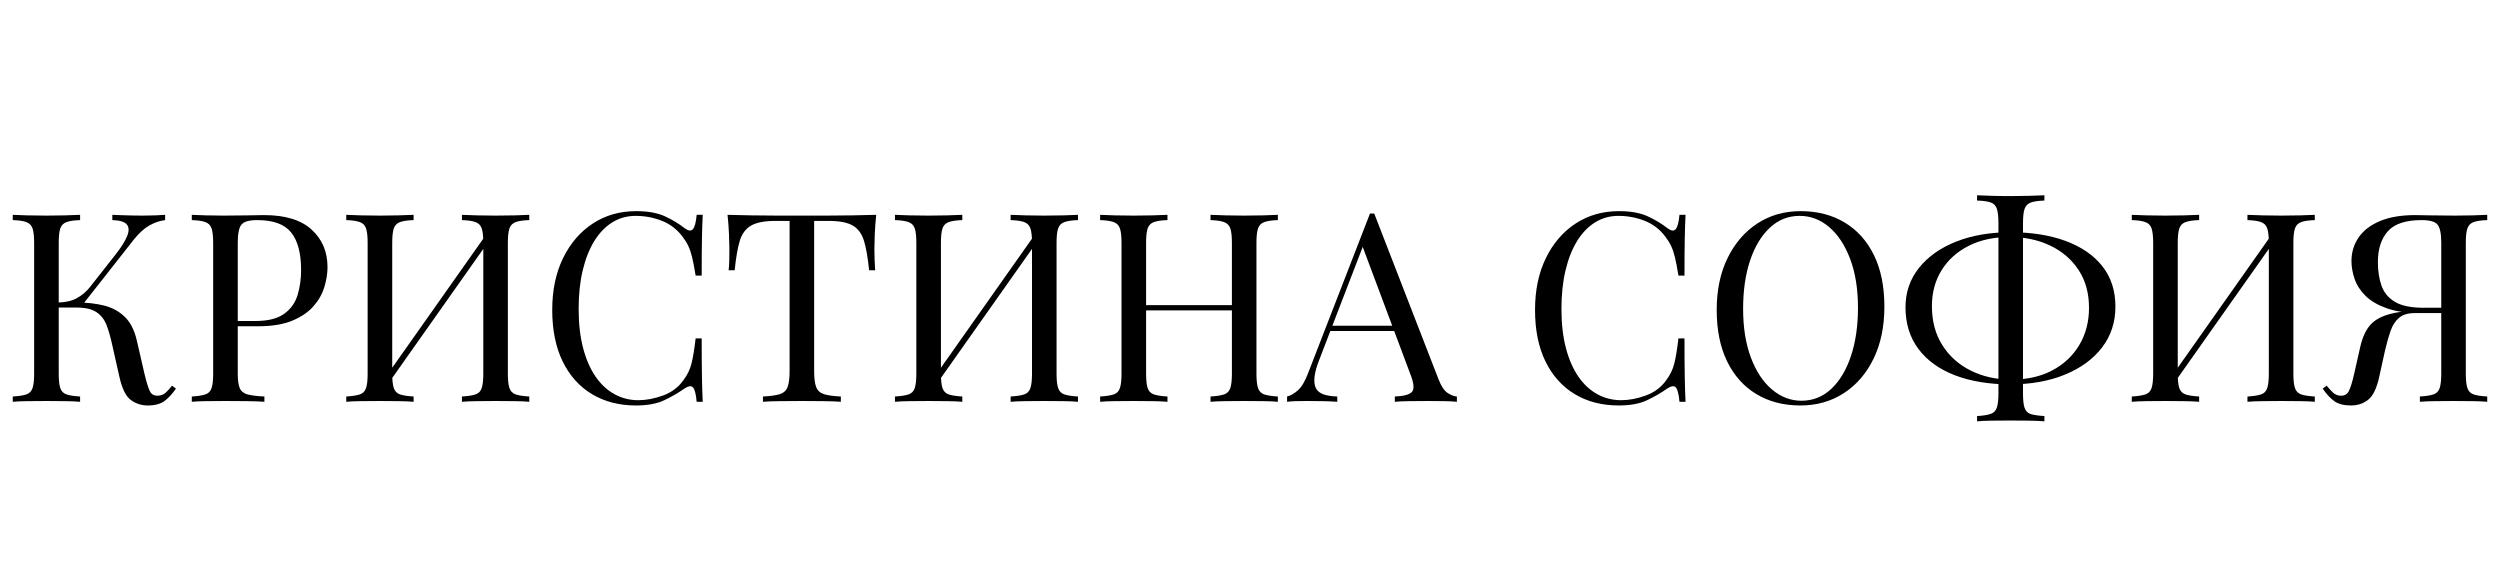 <svg version="1.0" preserveAspectRatio="xMidYMid meet" height="360" viewBox="0 0 1155 270" zoomAndPan="magnify" width="1540" xmlns:xlink="http://www.w3.org/1999/xlink" xmlns="http://www.w3.org/2000/svg"><defs><g></g></defs><rect fill-opacity="1" height="324" y="-27" fill="#ffffff" width="1386" x="-115.5"></rect><rect fill-opacity="1" height="324" y="-27" fill="#ffffff" width="1386" x="-115.5"></rect><g fill-opacity="1" fill="#000000"><g transform="translate(0.773, 185.625)"><g><path d="M 36.234 -86.375 L 36.234 -83.938 C 33.473 -83.852 31.379 -83.547 29.953 -83.016 C 28.523 -82.492 27.566 -81.52 27.078 -80.094 C 26.598 -78.664 26.359 -76.445 26.359 -73.438 L 26.359 -12.938 C 26.359 -10.008 26.598 -7.812 27.078 -6.344 C 27.566 -4.875 28.523 -3.895 29.953 -3.406 C 31.379 -2.926 33.473 -2.602 36.234 -2.438 L 36.234 0 C 34.359 -0.164 32.02 -0.266 29.219 -0.297 C 26.414 -0.336 23.586 -0.359 20.734 -0.359 C 17.566 -0.359 14.598 -0.336 11.828 -0.297 C 9.066 -0.266 6.832 -0.164 5.125 0 L 5.125 -2.438 C 7.883 -2.602 9.977 -2.926 11.406 -3.406 C 12.832 -3.895 13.785 -4.875 14.266 -6.344 C 14.754 -7.812 15 -10.008 15 -12.938 L 15 -73.438 C 15 -76.445 14.754 -78.664 14.266 -80.094 C 13.785 -81.52 12.832 -82.492 11.406 -83.016 C 9.977 -83.547 7.883 -83.852 5.125 -83.938 L 5.125 -86.375 C 6.832 -86.289 9.066 -86.207 11.828 -86.125 C 14.598 -86.051 17.566 -86.016 20.734 -86.016 C 23.586 -86.016 26.414 -86.051 29.219 -86.125 C 32.02 -86.207 34.359 -86.289 36.234 -86.375 Z M 34.891 -45.875 C 39.203 -45.875 43.25 -45.426 47.031 -44.531 C 50.812 -43.633 54.039 -41.926 56.719 -39.406 C 59.406 -36.883 61.32 -33.145 62.469 -28.188 L 66 -12.812 C 66.895 -9.07 67.707 -6.445 68.438 -4.938 C 69.176 -3.438 70.438 -2.727 72.219 -2.812 C 73.602 -2.883 74.766 -3.328 75.703 -4.141 C 76.641 -4.961 77.633 -6.062 78.688 -7.438 L 80.516 -6.094 C 78.973 -3.82 77.266 -1.953 75.391 -0.484 C 73.523 0.973 70.883 1.703 67.469 1.703 C 64.625 1.703 62.039 0.867 59.719 -0.797 C 57.395 -2.461 55.625 -6.02 54.406 -11.469 L 51 -26.594 C 50.258 -30.008 49.398 -32.977 48.422 -35.5 C 47.453 -38.02 45.91 -39.988 43.797 -41.406 C 41.68 -42.832 38.551 -43.547 34.406 -43.547 L 24.031 -43.547 L 24.031 -45.875 Z M 26.359 -43.547 L 26.359 -45.875 C 29.766 -45.957 32.629 -46.664 34.953 -48 C 37.273 -49.344 39.207 -50.992 40.75 -52.953 L 52.453 -67.828 C 55.141 -71.242 56.969 -74.129 57.938 -76.484 C 58.914 -78.848 58.875 -80.66 57.812 -81.922 C 56.758 -83.18 54.531 -83.852 51.125 -83.938 L 51.125 -86.375 C 52.664 -86.289 54.25 -86.227 55.875 -86.188 C 57.5 -86.145 59.102 -86.102 60.688 -86.062 C 62.281 -86.031 63.766 -86.016 65.141 -86.016 C 67.254 -86.016 69.207 -86.051 71 -86.125 C 72.789 -86.207 74.297 -86.289 75.516 -86.375 L 75.516 -83.938 C 72.992 -83.613 70.551 -82.781 68.188 -81.438 C 65.832 -80.094 63.477 -77.957 61.125 -75.031 L 36.359 -43.547 Z M 26.359 -43.547"></path></g></g></g><g fill-opacity="1" fill="#000000"><g transform="translate(83.484, 185.625)"><g><path d="M 5.125 -86.375 C 6.832 -86.289 9.066 -86.207 11.828 -86.125 C 14.598 -86.051 17.328 -86.016 20.016 -86.016 C 23.828 -86.016 27.484 -86.051 30.984 -86.125 C 34.484 -86.207 36.969 -86.25 38.438 -86.25 C 48.27 -86.25 55.625 -84.008 60.5 -79.531 C 65.383 -75.062 67.828 -69.289 67.828 -62.219 C 67.828 -59.289 67.336 -56.219 66.359 -53 C 65.391 -49.789 63.703 -46.82 61.297 -44.094 C 58.898 -41.375 55.629 -39.16 51.484 -37.453 C 47.336 -35.742 42.094 -34.891 35.75 -34.891 L 24.031 -34.891 L 24.031 -37.328 L 34.531 -37.328 C 40.301 -37.328 44.711 -38.426 47.766 -40.625 C 50.816 -42.82 52.891 -45.707 53.984 -49.281 C 55.078 -52.863 55.625 -56.727 55.625 -60.875 C 55.625 -68.602 54.098 -74.379 51.047 -78.203 C 48.004 -82.023 42.781 -83.938 35.375 -83.938 C 31.633 -83.938 29.195 -83.242 28.062 -81.859 C 26.926 -80.473 26.359 -77.664 26.359 -73.438 L 26.359 -12.938 C 26.359 -10.008 26.66 -7.812 27.266 -6.344 C 27.879 -4.875 29.078 -3.895 30.859 -3.406 C 32.648 -2.926 35.254 -2.602 38.672 -2.438 L 38.672 0 C 36.555 -0.164 33.867 -0.266 30.609 -0.297 C 27.359 -0.336 24.066 -0.359 20.734 -0.359 C 17.566 -0.359 14.598 -0.336 11.828 -0.297 C 9.066 -0.266 6.832 -0.164 5.125 0 L 5.125 -2.438 C 7.883 -2.602 9.977 -2.926 11.406 -3.406 C 12.832 -3.895 13.785 -4.875 14.266 -6.344 C 14.754 -7.812 15 -10.008 15 -12.938 L 15 -73.438 C 15 -76.445 14.754 -78.664 14.266 -80.094 C 13.785 -81.52 12.832 -82.492 11.406 -83.016 C 9.977 -83.547 7.883 -83.852 5.125 -83.938 Z M 5.125 -86.375"></path></g></g></g><g fill-opacity="1" fill="#000000"><g transform="translate(154.85, 185.625)"><g><path d="M 36.234 -86.375 L 36.234 -83.938 C 33.473 -83.852 31.379 -83.547 29.953 -83.016 C 28.523 -82.492 27.566 -81.52 27.078 -80.094 C 26.598 -78.664 26.359 -76.445 26.359 -73.438 L 26.359 -12.938 C 26.359 -10.008 26.598 -7.812 27.078 -6.344 C 27.566 -4.875 28.523 -3.895 29.953 -3.406 C 31.379 -2.926 33.473 -2.602 36.234 -2.438 L 36.234 0 C 34.359 -0.164 32.02 -0.266 29.219 -0.297 C 26.414 -0.336 23.586 -0.359 20.734 -0.359 C 17.566 -0.359 14.598 -0.336 11.828 -0.297 C 9.066 -0.266 6.832 -0.164 5.125 0 L 5.125 -2.438 C 7.883 -2.602 9.977 -2.926 11.406 -3.406 C 12.832 -3.895 13.785 -4.875 14.266 -6.344 C 14.754 -7.812 15 -10.008 15 -12.938 L 15 -73.438 C 15 -76.445 14.754 -78.664 14.266 -80.094 C 13.785 -81.52 12.832 -82.492 11.406 -83.016 C 9.977 -83.547 7.883 -83.852 5.125 -83.938 L 5.125 -86.375 C 6.832 -86.289 9.066 -86.207 11.828 -86.125 C 14.598 -86.051 17.566 -86.016 20.734 -86.016 C 23.586 -86.016 26.414 -86.051 29.219 -86.125 C 32.02 -86.207 34.359 -86.289 36.234 -86.375 Z M 70.516 -78.328 C 70.516 -78.328 70.473 -77.898 70.391 -77.047 C 70.305 -76.191 70.242 -75.316 70.203 -74.422 C 70.172 -73.523 70.156 -73.078 70.156 -73.078 L 21.344 -3.906 L 21.719 -9.156 Z M 89.672 -86.375 L 89.672 -83.938 C 86.898 -83.852 84.801 -83.547 83.375 -83.016 C 81.957 -82.492 81.004 -81.52 80.516 -80.094 C 80.023 -78.664 79.781 -76.445 79.781 -73.438 L 79.781 -12.938 C 79.781 -10.008 80.023 -7.812 80.516 -6.344 C 81.004 -4.875 81.957 -3.895 83.375 -3.406 C 84.801 -2.926 86.898 -2.602 89.672 -2.438 L 89.672 0 C 87.961 -0.164 85.723 -0.266 82.953 -0.297 C 80.191 -0.336 77.223 -0.359 74.047 -0.359 C 71.285 -0.359 68.477 -0.336 65.625 -0.297 C 62.781 -0.266 60.426 -0.164 58.562 0 L 58.562 -2.438 C 61.32 -2.602 63.414 -2.926 64.844 -3.406 C 66.27 -3.895 67.223 -4.875 67.703 -6.344 C 68.191 -7.812 68.438 -10.008 68.438 -12.938 L 68.438 -73.438 C 68.438 -76.445 68.191 -78.664 67.703 -80.094 C 67.223 -81.52 66.27 -82.492 64.844 -83.016 C 63.414 -83.547 61.32 -83.852 58.562 -83.938 L 58.562 -86.375 C 60.426 -86.289 62.781 -86.207 65.625 -86.125 C 68.477 -86.051 71.285 -86.016 74.047 -86.016 C 77.223 -86.016 80.191 -86.051 82.953 -86.125 C 85.723 -86.207 87.961 -86.289 89.672 -86.375 Z M 89.672 -86.375"></path></g></g></g><g fill-opacity="1" fill="#000000"><g transform="translate(248.662, 185.625)"><g><path d="M 45.266 -88.078 C 50.629 -88.078 55.039 -87.285 58.5 -85.703 C 61.957 -84.117 65.023 -82.27 67.703 -80.156 C 69.336 -78.938 70.582 -78.789 71.438 -79.719 C 72.289 -80.656 72.879 -82.875 73.203 -86.375 L 76 -86.375 C 75.844 -83.363 75.723 -79.703 75.641 -75.391 C 75.555 -71.086 75.516 -65.395 75.516 -58.312 L 72.719 -58.312 C 72.145 -61.812 71.613 -64.598 71.125 -66.672 C 70.633 -68.742 70.039 -70.508 69.344 -71.969 C 68.656 -73.438 67.742 -74.906 66.609 -76.375 C 64.086 -79.707 60.914 -82.125 57.094 -83.625 C 53.27 -85.133 49.242 -85.891 45.016 -85.891 C 41.035 -85.891 37.438 -84.891 34.219 -82.891 C 31.008 -80.898 28.242 -78.035 25.922 -74.297 C 23.609 -70.555 21.82 -66.039 20.562 -60.75 C 19.301 -55.469 18.672 -49.531 18.672 -42.938 C 18.672 -36.113 19.359 -30.078 20.734 -24.828 C 22.117 -19.578 24.051 -15.16 26.531 -11.578 C 29.008 -8.004 31.938 -5.301 35.312 -3.469 C 38.688 -1.645 42.328 -0.734 46.234 -0.734 C 49.898 -0.734 53.723 -1.461 57.703 -2.922 C 61.691 -4.391 64.82 -6.75 67.094 -10 C 68.883 -12.363 70.125 -14.926 70.812 -17.688 C 71.508 -20.457 72.145 -24.32 72.719 -29.281 L 75.516 -29.281 C 75.516 -21.875 75.555 -15.914 75.641 -11.406 C 75.723 -6.895 75.844 -3.094 76 0 L 73.203 0 C 72.879 -3.5 72.328 -5.695 71.547 -6.594 C 70.773 -7.488 69.492 -7.363 67.703 -6.219 C 64.703 -4.102 61.508 -2.254 58.125 -0.672 C 54.75 0.91 50.422 1.703 45.141 1.703 C 37.41 1.703 30.641 -0.039 24.828 -3.531 C 19.016 -7.031 14.5 -12.07 11.281 -18.656 C 8.07 -25.25 6.469 -33.18 6.469 -42.453 C 6.469 -51.566 8.133 -59.535 11.469 -66.359 C 14.801 -73.191 19.375 -78.52 25.188 -82.344 C 31.008 -86.164 37.703 -88.078 45.266 -88.078 Z M 45.266 -88.078"></path></g></g></g><g fill-opacity="1" fill="#000000"><g transform="translate(332.592, 185.625)"><g><path d="M 72.219 -86.375 C 71.895 -83.281 71.672 -80.289 71.547 -77.406 C 71.43 -74.52 71.375 -72.305 71.375 -70.766 C 71.375 -68.805 71.41 -66.973 71.484 -65.266 C 71.566 -63.555 71.648 -62.051 71.734 -60.75 L 68.938 -60.75 C 68.363 -66.445 67.586 -70.941 66.609 -74.234 C 65.629 -77.523 63.922 -79.898 61.484 -81.359 C 59.047 -82.828 55.266 -83.562 50.141 -83.562 L 43.547 -83.562 L 43.547 -14.156 C 43.547 -10.895 43.852 -8.453 44.469 -6.828 C 45.082 -5.203 46.281 -4.102 48.062 -3.531 C 49.852 -2.969 52.457 -2.602 55.875 -2.438 L 55.875 0 C 53.758 -0.164 51.07 -0.266 47.812 -0.297 C 44.562 -0.336 41.27 -0.359 37.938 -0.359 C 34.281 -0.359 30.844 -0.336 27.625 -0.297 C 24.414 -0.266 21.836 -0.164 19.891 0 L 19.891 -2.438 C 23.305 -2.602 25.906 -2.969 27.688 -3.531 C 29.477 -4.102 30.676 -5.203 31.281 -6.828 C 31.895 -8.453 32.203 -10.895 32.203 -14.156 L 32.203 -83.562 L 25.625 -83.562 C 20.582 -83.562 16.816 -82.828 14.328 -81.359 C 11.848 -79.898 10.117 -77.523 9.141 -74.234 C 8.172 -70.941 7.398 -66.445 6.828 -60.75 L 4.031 -60.75 C 4.188 -62.051 4.285 -63.555 4.328 -65.266 C 4.367 -66.973 4.391 -68.805 4.391 -70.766 C 4.391 -72.305 4.328 -74.52 4.203 -77.406 C 4.086 -80.289 3.863 -83.281 3.531 -86.375 C 6.945 -86.289 10.664 -86.207 14.688 -86.125 C 18.719 -86.051 22.766 -86.016 26.828 -86.016 C 30.898 -86.016 34.602 -86.016 37.938 -86.016 C 41.27 -86.016 44.945 -86.016 48.969 -86.016 C 53 -86.016 57.047 -86.051 61.109 -86.125 C 65.18 -86.207 68.883 -86.289 72.219 -86.375 Z M 72.219 -86.375"></path></g></g></g><g fill-opacity="1" fill="#000000"><g transform="translate(408.349, 185.625)"><g><path d="M 36.234 -86.375 L 36.234 -83.938 C 33.473 -83.852 31.379 -83.547 29.953 -83.016 C 28.523 -82.492 27.566 -81.52 27.078 -80.094 C 26.598 -78.664 26.359 -76.445 26.359 -73.438 L 26.359 -12.938 C 26.359 -10.008 26.598 -7.812 27.078 -6.344 C 27.566 -4.875 28.523 -3.895 29.953 -3.406 C 31.379 -2.926 33.473 -2.602 36.234 -2.438 L 36.234 0 C 34.359 -0.164 32.02 -0.266 29.219 -0.297 C 26.414 -0.336 23.586 -0.359 20.734 -0.359 C 17.566 -0.359 14.598 -0.336 11.828 -0.297 C 9.066 -0.266 6.832 -0.164 5.125 0 L 5.125 -2.438 C 7.883 -2.602 9.977 -2.926 11.406 -3.406 C 12.832 -3.895 13.785 -4.875 14.266 -6.344 C 14.754 -7.812 15 -10.008 15 -12.938 L 15 -73.438 C 15 -76.445 14.754 -78.664 14.266 -80.094 C 13.785 -81.52 12.832 -82.492 11.406 -83.016 C 9.977 -83.547 7.883 -83.852 5.125 -83.938 L 5.125 -86.375 C 6.832 -86.289 9.066 -86.207 11.828 -86.125 C 14.598 -86.051 17.566 -86.016 20.734 -86.016 C 23.586 -86.016 26.414 -86.051 29.219 -86.125 C 32.02 -86.207 34.359 -86.289 36.234 -86.375 Z M 70.516 -78.328 C 70.516 -78.328 70.473 -77.898 70.391 -77.047 C 70.305 -76.191 70.242 -75.316 70.203 -74.422 C 70.172 -73.523 70.156 -73.078 70.156 -73.078 L 21.344 -3.906 L 21.719 -9.156 Z M 89.672 -86.375 L 89.672 -83.938 C 86.898 -83.852 84.801 -83.547 83.375 -83.016 C 81.957 -82.492 81.004 -81.52 80.516 -80.094 C 80.023 -78.664 79.781 -76.445 79.781 -73.438 L 79.781 -12.938 C 79.781 -10.008 80.023 -7.812 80.516 -6.344 C 81.004 -4.875 81.957 -3.895 83.375 -3.406 C 84.801 -2.926 86.898 -2.602 89.672 -2.438 L 89.672 0 C 87.961 -0.164 85.723 -0.266 82.953 -0.297 C 80.191 -0.336 77.223 -0.359 74.047 -0.359 C 71.285 -0.359 68.477 -0.336 65.625 -0.297 C 62.781 -0.266 60.426 -0.164 58.562 0 L 58.562 -2.438 C 61.32 -2.602 63.414 -2.926 64.844 -3.406 C 66.27 -3.895 67.223 -4.875 67.703 -6.344 C 68.191 -7.812 68.438 -10.008 68.438 -12.938 L 68.438 -73.438 C 68.438 -76.445 68.191 -78.664 67.703 -80.094 C 67.223 -81.52 66.27 -82.492 64.844 -83.016 C 63.414 -83.547 61.32 -83.852 58.562 -83.938 L 58.562 -86.375 C 60.426 -86.289 62.781 -86.207 65.625 -86.125 C 68.477 -86.051 71.285 -86.016 74.047 -86.016 C 77.223 -86.016 80.191 -86.051 82.953 -86.125 C 85.723 -86.207 87.961 -86.289 89.672 -86.375 Z M 89.672 -86.375"></path></g></g></g><g fill-opacity="1" fill="#000000"><g transform="translate(503.137, 185.625)"><g><path d="M 56.125 0 L 56.125 -2.438 C 58.883 -2.602 60.973 -2.926 62.391 -3.406 C 63.816 -3.895 64.773 -4.875 65.266 -6.344 C 65.754 -7.812 66 -10.008 66 -12.938 L 66 -73.438 C 66 -76.445 65.754 -78.664 65.266 -80.094 C 64.773 -81.52 63.816 -82.492 62.391 -83.016 C 60.973 -83.547 58.883 -83.852 56.125 -83.938 L 56.125 -86.375 C 57.988 -86.289 60.344 -86.207 63.188 -86.125 C 66.039 -86.051 68.848 -86.016 71.609 -86.016 C 74.785 -86.016 77.754 -86.051 80.516 -86.125 C 83.285 -86.207 85.523 -86.289 87.234 -86.375 L 87.234 -83.938 C 84.461 -83.852 82.363 -83.547 80.938 -83.016 C 79.52 -82.492 78.566 -81.52 78.078 -80.094 C 77.586 -78.664 77.344 -76.445 77.344 -73.438 L 77.344 -12.938 C 77.344 -10.008 77.586 -7.812 78.078 -6.344 C 78.566 -4.875 79.52 -3.895 80.938 -3.406 C 82.363 -2.926 84.461 -2.602 87.234 -2.438 L 87.234 0 C 85.523 -0.164 83.285 -0.266 80.516 -0.297 C 77.754 -0.336 74.785 -0.359 71.609 -0.359 C 68.848 -0.359 66.039 -0.336 63.188 -0.297 C 60.344 -0.266 57.988 -0.164 56.125 0 Z M 5.125 0 L 5.125 -2.438 C 7.883 -2.602 9.977 -2.926 11.406 -3.406 C 12.832 -3.895 13.785 -4.875 14.266 -6.344 C 14.754 -7.812 15 -10.008 15 -12.938 L 15 -73.438 C 15 -76.445 14.754 -78.664 14.266 -80.094 C 13.785 -81.52 12.832 -82.492 11.406 -83.016 C 9.977 -83.547 7.883 -83.852 5.125 -83.938 L 5.125 -86.375 C 6.832 -86.289 9.066 -86.207 11.828 -86.125 C 14.598 -86.051 17.566 -86.016 20.734 -86.016 C 23.586 -86.016 26.414 -86.051 29.219 -86.125 C 32.02 -86.207 34.359 -86.289 36.234 -86.375 L 36.234 -83.938 C 33.473 -83.852 31.379 -83.547 29.953 -83.016 C 28.523 -82.492 27.566 -81.52 27.078 -80.094 C 26.598 -78.664 26.359 -76.445 26.359 -73.438 L 26.359 -12.938 C 26.359 -10.008 26.598 -7.812 27.078 -6.344 C 27.566 -4.875 28.523 -3.895 29.953 -3.406 C 31.379 -2.926 33.473 -2.602 36.234 -2.438 L 36.234 0 C 34.359 -0.164 32.02 -0.266 29.219 -0.297 C 26.414 -0.336 23.586 -0.359 20.734 -0.359 C 17.566 -0.359 14.598 -0.336 11.828 -0.297 C 9.066 -0.266 6.832 -0.164 5.125 0 Z M 22.078 -42.219 L 22.078 -44.656 L 70.266 -44.656 L 70.266 -42.219 Z M 22.078 -42.219"></path></g></g></g><g fill-opacity="1" fill="#000000"><g transform="translate(595.486, 185.625)"><g><path d="M 39.406 -86.984 L 69.172 -10.25 C 70.391 -7.156 71.77 -5.098 73.312 -4.078 C 74.863 -3.066 76.289 -2.52 77.594 -2.438 L 77.594 0 C 75.969 -0.164 73.973 -0.266 71.609 -0.297 C 69.254 -0.336 66.895 -0.359 64.531 -0.359 C 61.363 -0.359 58.395 -0.336 55.625 -0.297 C 52.863 -0.266 50.629 -0.164 48.922 0 L 48.922 -2.438 C 53.066 -2.602 55.707 -3.316 56.844 -4.578 C 57.988 -5.836 57.75 -8.539 56.125 -12.688 L 33.422 -73.328 L 35.375 -74.906 L 14.156 -19.766 C 12.852 -16.516 12.078 -13.77 11.828 -11.531 C 11.586 -9.289 11.812 -7.52 12.5 -6.219 C 13.195 -4.914 14.379 -3.977 16.047 -3.406 C 17.711 -2.844 19.805 -2.52 22.328 -2.438 L 22.328 0 C 20.047 -0.164 17.664 -0.266 15.188 -0.297 C 12.707 -0.336 10.41 -0.359 8.297 -0.359 C 6.266 -0.359 4.535 -0.336 3.109 -0.297 C 1.68 -0.266 0.359 -0.164 -0.859 0 L -0.859 -2.438 C 0.773 -2.844 2.441 -3.797 4.141 -5.297 C 5.848 -6.805 7.395 -9.391 8.781 -13.047 L 37.453 -86.984 C 37.773 -86.984 38.098 -86.984 38.422 -86.984 C 38.754 -86.984 39.082 -86.984 39.406 -86.984 Z M 54.297 -35.141 L 54.297 -32.703 L 17.938 -32.703 L 19.156 -35.141 Z M 54.297 -35.141"></path></g></g></g><g fill-opacity="1" fill="#000000"><g transform="translate(672.341, 185.625)"><g></g></g></g><g fill-opacity="1" fill="#000000"><g transform="translate(702.717, 185.625)"><g><path d="M 45.266 -88.078 C 50.629 -88.078 55.039 -87.285 58.5 -85.703 C 61.957 -84.117 65.023 -82.27 67.703 -80.156 C 69.336 -78.938 70.582 -78.789 71.438 -79.719 C 72.289 -80.656 72.879 -82.875 73.203 -86.375 L 76 -86.375 C 75.844 -83.363 75.723 -79.703 75.641 -75.391 C 75.555 -71.086 75.516 -65.395 75.516 -58.312 L 72.719 -58.312 C 72.145 -61.812 71.613 -64.598 71.125 -66.672 C 70.633 -68.742 70.039 -70.508 69.344 -71.969 C 68.656 -73.438 67.742 -74.906 66.609 -76.375 C 64.086 -79.707 60.914 -82.125 57.094 -83.625 C 53.27 -85.133 49.242 -85.891 45.016 -85.891 C 41.035 -85.891 37.438 -84.891 34.219 -82.891 C 31.008 -80.898 28.242 -78.035 25.922 -74.297 C 23.609 -70.555 21.82 -66.039 20.562 -60.75 C 19.301 -55.469 18.672 -49.531 18.672 -42.938 C 18.672 -36.113 19.359 -30.078 20.734 -24.828 C 22.117 -19.578 24.051 -15.16 26.531 -11.578 C 29.008 -8.004 31.938 -5.301 35.312 -3.469 C 38.688 -1.645 42.328 -0.734 46.234 -0.734 C 49.898 -0.734 53.723 -1.461 57.703 -2.922 C 61.691 -4.391 64.82 -6.75 67.094 -10 C 68.883 -12.363 70.125 -14.926 70.812 -17.688 C 71.508 -20.457 72.145 -24.32 72.719 -29.281 L 75.516 -29.281 C 75.516 -21.875 75.555 -15.914 75.641 -11.406 C 75.723 -6.895 75.844 -3.094 76 0 L 73.203 0 C 72.879 -3.5 72.328 -5.695 71.547 -6.594 C 70.773 -7.488 69.492 -7.363 67.703 -6.219 C 64.703 -4.102 61.508 -2.254 58.125 -0.672 C 54.75 0.91 50.422 1.703 45.141 1.703 C 37.41 1.703 30.641 -0.039 24.828 -3.531 C 19.016 -7.031 14.5 -12.07 11.281 -18.656 C 8.07 -25.25 6.469 -33.18 6.469 -42.453 C 6.469 -51.566 8.133 -59.535 11.469 -66.359 C 14.801 -73.191 19.375 -78.52 25.188 -82.344 C 31.008 -86.164 37.703 -88.078 45.266 -88.078 Z M 45.266 -88.078"></path></g></g></g><g fill-opacity="1" fill="#000000"><g transform="translate(786.647, 185.625)"><g><path d="M 45.266 -88.078 C 52.992 -88.078 59.766 -86.328 65.578 -82.828 C 71.391 -79.336 75.898 -74.316 79.109 -67.766 C 82.328 -61.223 83.938 -53.273 83.938 -43.922 C 83.938 -34.805 82.285 -26.832 78.984 -20 C 75.691 -13.176 71.117 -7.852 65.266 -4.031 C 59.41 -0.207 52.703 1.703 45.141 1.703 C 37.41 1.703 30.641 -0.039 24.828 -3.531 C 19.016 -7.031 14.5 -12.07 11.281 -18.656 C 8.07 -25.25 6.469 -33.18 6.469 -42.453 C 6.469 -51.566 8.133 -59.535 11.469 -66.359 C 14.801 -73.191 19.375 -78.52 25.188 -82.344 C 31.008 -86.164 37.703 -88.078 45.266 -88.078 Z M 44.781 -85.891 C 39.488 -85.891 34.891 -84.055 30.984 -80.391 C 27.078 -76.734 24.047 -71.691 21.891 -65.266 C 19.742 -58.836 18.672 -51.395 18.672 -42.938 C 18.672 -34.32 19.867 -26.82 22.266 -20.438 C 24.66 -14.051 27.91 -9.129 32.016 -5.672 C 36.129 -2.211 40.664 -0.484 45.625 -0.484 C 50.914 -0.484 55.508 -2.312 59.406 -5.969 C 63.312 -9.633 66.344 -14.695 68.5 -21.156 C 70.656 -27.625 71.734 -35.051 71.734 -43.438 C 71.734 -52.133 70.531 -59.656 68.125 -66 C 65.727 -72.344 62.5 -77.242 58.438 -80.703 C 54.375 -84.16 49.82 -85.891 44.781 -85.891 Z M 44.781 -85.891"></path></g></g></g><g fill-opacity="1" fill="#000000"><g transform="translate(877.044, 185.625)"><g><path d="M 51.844 -78.328 C 61.531 -78.328 70.008 -76.984 77.281 -74.297 C 84.562 -71.609 90.211 -67.723 94.234 -62.641 C 98.266 -57.555 100.281 -51.316 100.281 -43.922 C 100.281 -36.766 98.227 -30.5 94.125 -25.125 C 90.02 -19.758 84.305 -15.57 76.984 -12.562 C 69.66 -9.551 61.242 -8.047 51.734 -8.047 C 42.047 -8.047 33.562 -9.426 26.281 -12.188 C 19.008 -14.957 13.359 -19.004 9.328 -24.328 C 5.305 -29.66 3.297 -36.109 3.297 -43.672 C 3.297 -50.586 5.367 -56.645 9.516 -61.844 C 13.66 -67.051 19.375 -71.098 26.656 -73.984 C 33.938 -76.879 42.332 -78.328 51.844 -78.328 Z M 51.359 -76.125 C 44.117 -76.125 37.816 -74.758 32.453 -72.031 C 27.086 -69.312 22.922 -65.551 19.953 -60.75 C 16.984 -55.957 15.5 -50.426 15.5 -44.156 C 15.5 -37.25 17.102 -31.254 20.312 -26.172 C 23.52 -21.086 27.91 -17.16 33.484 -14.391 C 39.055 -11.629 45.301 -10.25 52.219 -10.25 C 59.457 -10.25 65.758 -11.672 71.125 -14.516 C 76.488 -17.359 80.656 -21.281 83.625 -26.281 C 86.594 -31.289 88.078 -37.008 88.078 -43.438 C 88.078 -50.188 86.473 -56 83.266 -60.875 C 80.055 -65.758 75.688 -69.52 70.156 -72.156 C 64.625 -74.801 58.359 -76.125 51.359 -76.125 Z M 67.469 -95.406 L 67.469 -92.969 C 64.695 -92.883 62.598 -92.578 61.172 -92.047 C 59.754 -91.516 58.801 -90.535 58.312 -89.109 C 57.82 -87.691 57.578 -85.477 57.578 -82.469 L 57.578 -3.906 C 57.578 -0.895 57.82 1.336 58.312 2.797 C 58.801 4.266 59.754 5.223 61.172 5.672 C 62.598 6.117 64.695 6.426 67.469 6.594 L 67.469 9.031 C 65.594 8.863 63.25 8.758 60.438 8.719 C 57.633 8.676 54.812 8.656 51.969 8.656 C 48.801 8.656 45.832 8.676 43.062 8.719 C 40.301 8.758 38.066 8.863 36.359 9.031 L 36.359 6.594 C 39.117 6.426 41.211 6.098 42.641 5.609 C 44.066 5.117 45.02 4.141 45.5 2.672 C 45.988 1.211 46.234 -0.977 46.234 -3.906 L 46.234 -82.469 C 46.234 -85.477 45.988 -87.711 45.5 -89.172 C 45.02 -90.641 44.066 -91.617 42.641 -92.109 C 41.211 -92.598 39.117 -92.883 36.359 -92.969 L 36.359 -95.406 C 38.066 -95.32 40.301 -95.238 43.062 -95.156 C 45.832 -95.07 48.801 -95.031 51.969 -95.031 C 54.812 -95.031 57.633 -95.07 60.438 -95.156 C 63.25 -95.238 65.594 -95.32 67.469 -95.406 Z M 67.469 -95.406"></path></g></g></g><g fill-opacity="1" fill="#000000"><g transform="translate(979.761, 185.625)"><g><path d="M 36.234 -86.375 L 36.234 -83.938 C 33.473 -83.852 31.379 -83.547 29.953 -83.016 C 28.523 -82.492 27.566 -81.52 27.078 -80.094 C 26.598 -78.664 26.359 -76.445 26.359 -73.438 L 26.359 -12.938 C 26.359 -10.008 26.598 -7.812 27.078 -6.344 C 27.566 -4.875 28.523 -3.895 29.953 -3.406 C 31.379 -2.926 33.473 -2.602 36.234 -2.438 L 36.234 0 C 34.359 -0.164 32.02 -0.266 29.219 -0.297 C 26.414 -0.336 23.586 -0.359 20.734 -0.359 C 17.566 -0.359 14.598 -0.336 11.828 -0.297 C 9.066 -0.266 6.832 -0.164 5.125 0 L 5.125 -2.438 C 7.883 -2.602 9.977 -2.926 11.406 -3.406 C 12.832 -3.895 13.785 -4.875 14.266 -6.344 C 14.754 -7.812 15 -10.008 15 -12.938 L 15 -73.438 C 15 -76.445 14.754 -78.664 14.266 -80.094 C 13.785 -81.52 12.832 -82.492 11.406 -83.016 C 9.977 -83.547 7.883 -83.852 5.125 -83.938 L 5.125 -86.375 C 6.832 -86.289 9.066 -86.207 11.828 -86.125 C 14.598 -86.051 17.566 -86.016 20.734 -86.016 C 23.586 -86.016 26.414 -86.051 29.219 -86.125 C 32.02 -86.207 34.359 -86.289 36.234 -86.375 Z M 70.516 -78.328 C 70.516 -78.328 70.473 -77.898 70.391 -77.047 C 70.305 -76.191 70.242 -75.316 70.203 -74.422 C 70.172 -73.523 70.156 -73.078 70.156 -73.078 L 21.344 -3.906 L 21.719 -9.156 Z M 89.672 -86.375 L 89.672 -83.938 C 86.898 -83.852 84.801 -83.547 83.375 -83.016 C 81.957 -82.492 81.004 -81.52 80.516 -80.094 C 80.023 -78.664 79.781 -76.445 79.781 -73.438 L 79.781 -12.938 C 79.781 -10.008 80.023 -7.812 80.516 -6.344 C 81.004 -4.875 81.957 -3.895 83.375 -3.406 C 84.801 -2.926 86.898 -2.602 89.672 -2.438 L 89.672 0 C 87.961 -0.164 85.723 -0.266 82.953 -0.297 C 80.191 -0.336 77.223 -0.359 74.047 -0.359 C 71.285 -0.359 68.477 -0.336 65.625 -0.297 C 62.781 -0.266 60.426 -0.164 58.562 0 L 58.562 -2.438 C 61.32 -2.602 63.414 -2.926 64.844 -3.406 C 66.27 -3.895 67.223 -4.875 67.703 -6.344 C 68.191 -7.812 68.438 -10.008 68.438 -12.938 L 68.438 -73.438 C 68.438 -76.445 68.191 -78.664 67.703 -80.094 C 67.223 -81.52 66.27 -82.492 64.844 -83.016 C 63.414 -83.547 61.32 -83.852 58.562 -83.938 L 58.562 -86.375 C 60.426 -86.289 62.781 -86.207 65.625 -86.125 C 68.477 -86.051 71.285 -86.016 74.047 -86.016 C 77.223 -86.016 80.191 -86.051 82.953 -86.125 C 85.723 -86.207 87.961 -86.289 89.672 -86.375 Z M 89.672 -86.375"></path></g></g></g><g fill-opacity="1" fill="#000000"><g transform="translate(1074.549, 185.625)"><g><path d="M 74.547 -86.375 L 74.547 -83.938 C 71.773 -83.852 69.676 -83.547 68.25 -83.016 C 66.832 -82.492 65.879 -81.52 65.391 -80.094 C 64.898 -78.664 64.656 -76.445 64.656 -73.438 L 64.656 -12.938 C 64.656 -10.008 64.898 -7.812 65.391 -6.344 C 65.879 -4.875 66.832 -3.895 68.25 -3.406 C 69.676 -2.926 71.773 -2.602 74.547 -2.438 L 74.547 0 C 72.836 -0.164 70.598 -0.266 67.828 -0.297 C 65.066 -0.336 62.098 -0.359 58.922 -0.359 C 56.16 -0.359 53.352 -0.336 50.5 -0.297 C 47.656 -0.266 45.301 -0.164 43.438 0 L 43.438 -2.438 C 46.195 -2.602 48.285 -2.926 49.703 -3.406 C 51.129 -3.895 52.086 -4.875 52.578 -6.344 C 53.066 -7.812 53.312 -10.008 53.312 -12.938 L 53.312 -73.438 C 53.312 -77.664 52.738 -80.473 51.594 -81.859 C 50.457 -83.242 48.02 -83.938 44.281 -83.938 C 36.883 -83.938 31.66 -82.207 28.609 -78.75 C 25.555 -75.289 24.031 -70.551 24.031 -64.531 C 24.031 -60.551 24.578 -56.953 25.672 -53.734 C 26.773 -50.523 28.852 -48.004 31.906 -46.172 C 34.957 -44.348 39.367 -43.438 45.141 -43.438 L 55.625 -43.438 C 55.625 -43.438 55.625 -43.023 55.625 -42.203 C 55.625 -41.391 55.625 -40.984 55.625 -40.984 L 43.922 -40.984 C 37.578 -40.984 32.328 -41.719 28.172 -43.188 C 24.023 -44.656 20.754 -46.566 18.359 -48.922 C 15.961 -51.273 14.273 -53.875 13.297 -56.719 C 12.316 -59.57 11.828 -62.344 11.828 -65.031 C 11.828 -69.008 12.906 -72.602 15.062 -75.812 C 17.219 -79.031 20.488 -81.57 24.875 -83.438 C 29.27 -85.312 34.723 -86.25 41.234 -86.25 C 42.703 -86.25 45.18 -86.207 48.672 -86.125 C 52.172 -86.051 55.832 -86.016 59.656 -86.016 C 62.344 -86.016 65.066 -86.051 67.828 -86.125 C 70.598 -86.207 72.836 -86.289 74.547 -86.375 Z M 54.531 -43.062 L 54.297 -40.984 L 41.109 -40.984 C 37.941 -40.984 35.504 -40.25 33.797 -38.781 C 32.086 -37.32 30.785 -35.312 29.891 -32.75 C 28.992 -30.188 28.141 -27.16 27.328 -23.672 L 24.641 -11.469 C 23.504 -6.258 21.816 -2.758 19.578 -0.969 C 17.336 0.812 14.676 1.703 11.594 1.703 C 8.332 1.703 5.766 1.035 3.891 -0.297 C 2.023 -1.641 0.238 -3.57 -1.469 -6.094 L 0.359 -7.438 C 1.504 -6.062 2.523 -4.961 3.422 -4.141 C 4.316 -3.328 5.453 -2.883 6.828 -2.812 C 8.617 -2.727 9.898 -3.477 10.672 -5.062 C 11.441 -6.645 12.234 -9.227 13.047 -12.812 L 15.859 -25.25 C 16.992 -30.289 18.844 -34.008 21.406 -36.406 C 23.969 -38.812 27.973 -40.461 33.422 -41.359 C 34.973 -41.598 36.52 -41.801 38.062 -41.969 C 39.602 -42.133 41.656 -42.316 44.219 -42.516 C 46.781 -42.723 50.219 -42.906 54.531 -43.062 Z M 54.531 -43.062"></path></g></g></g></svg>